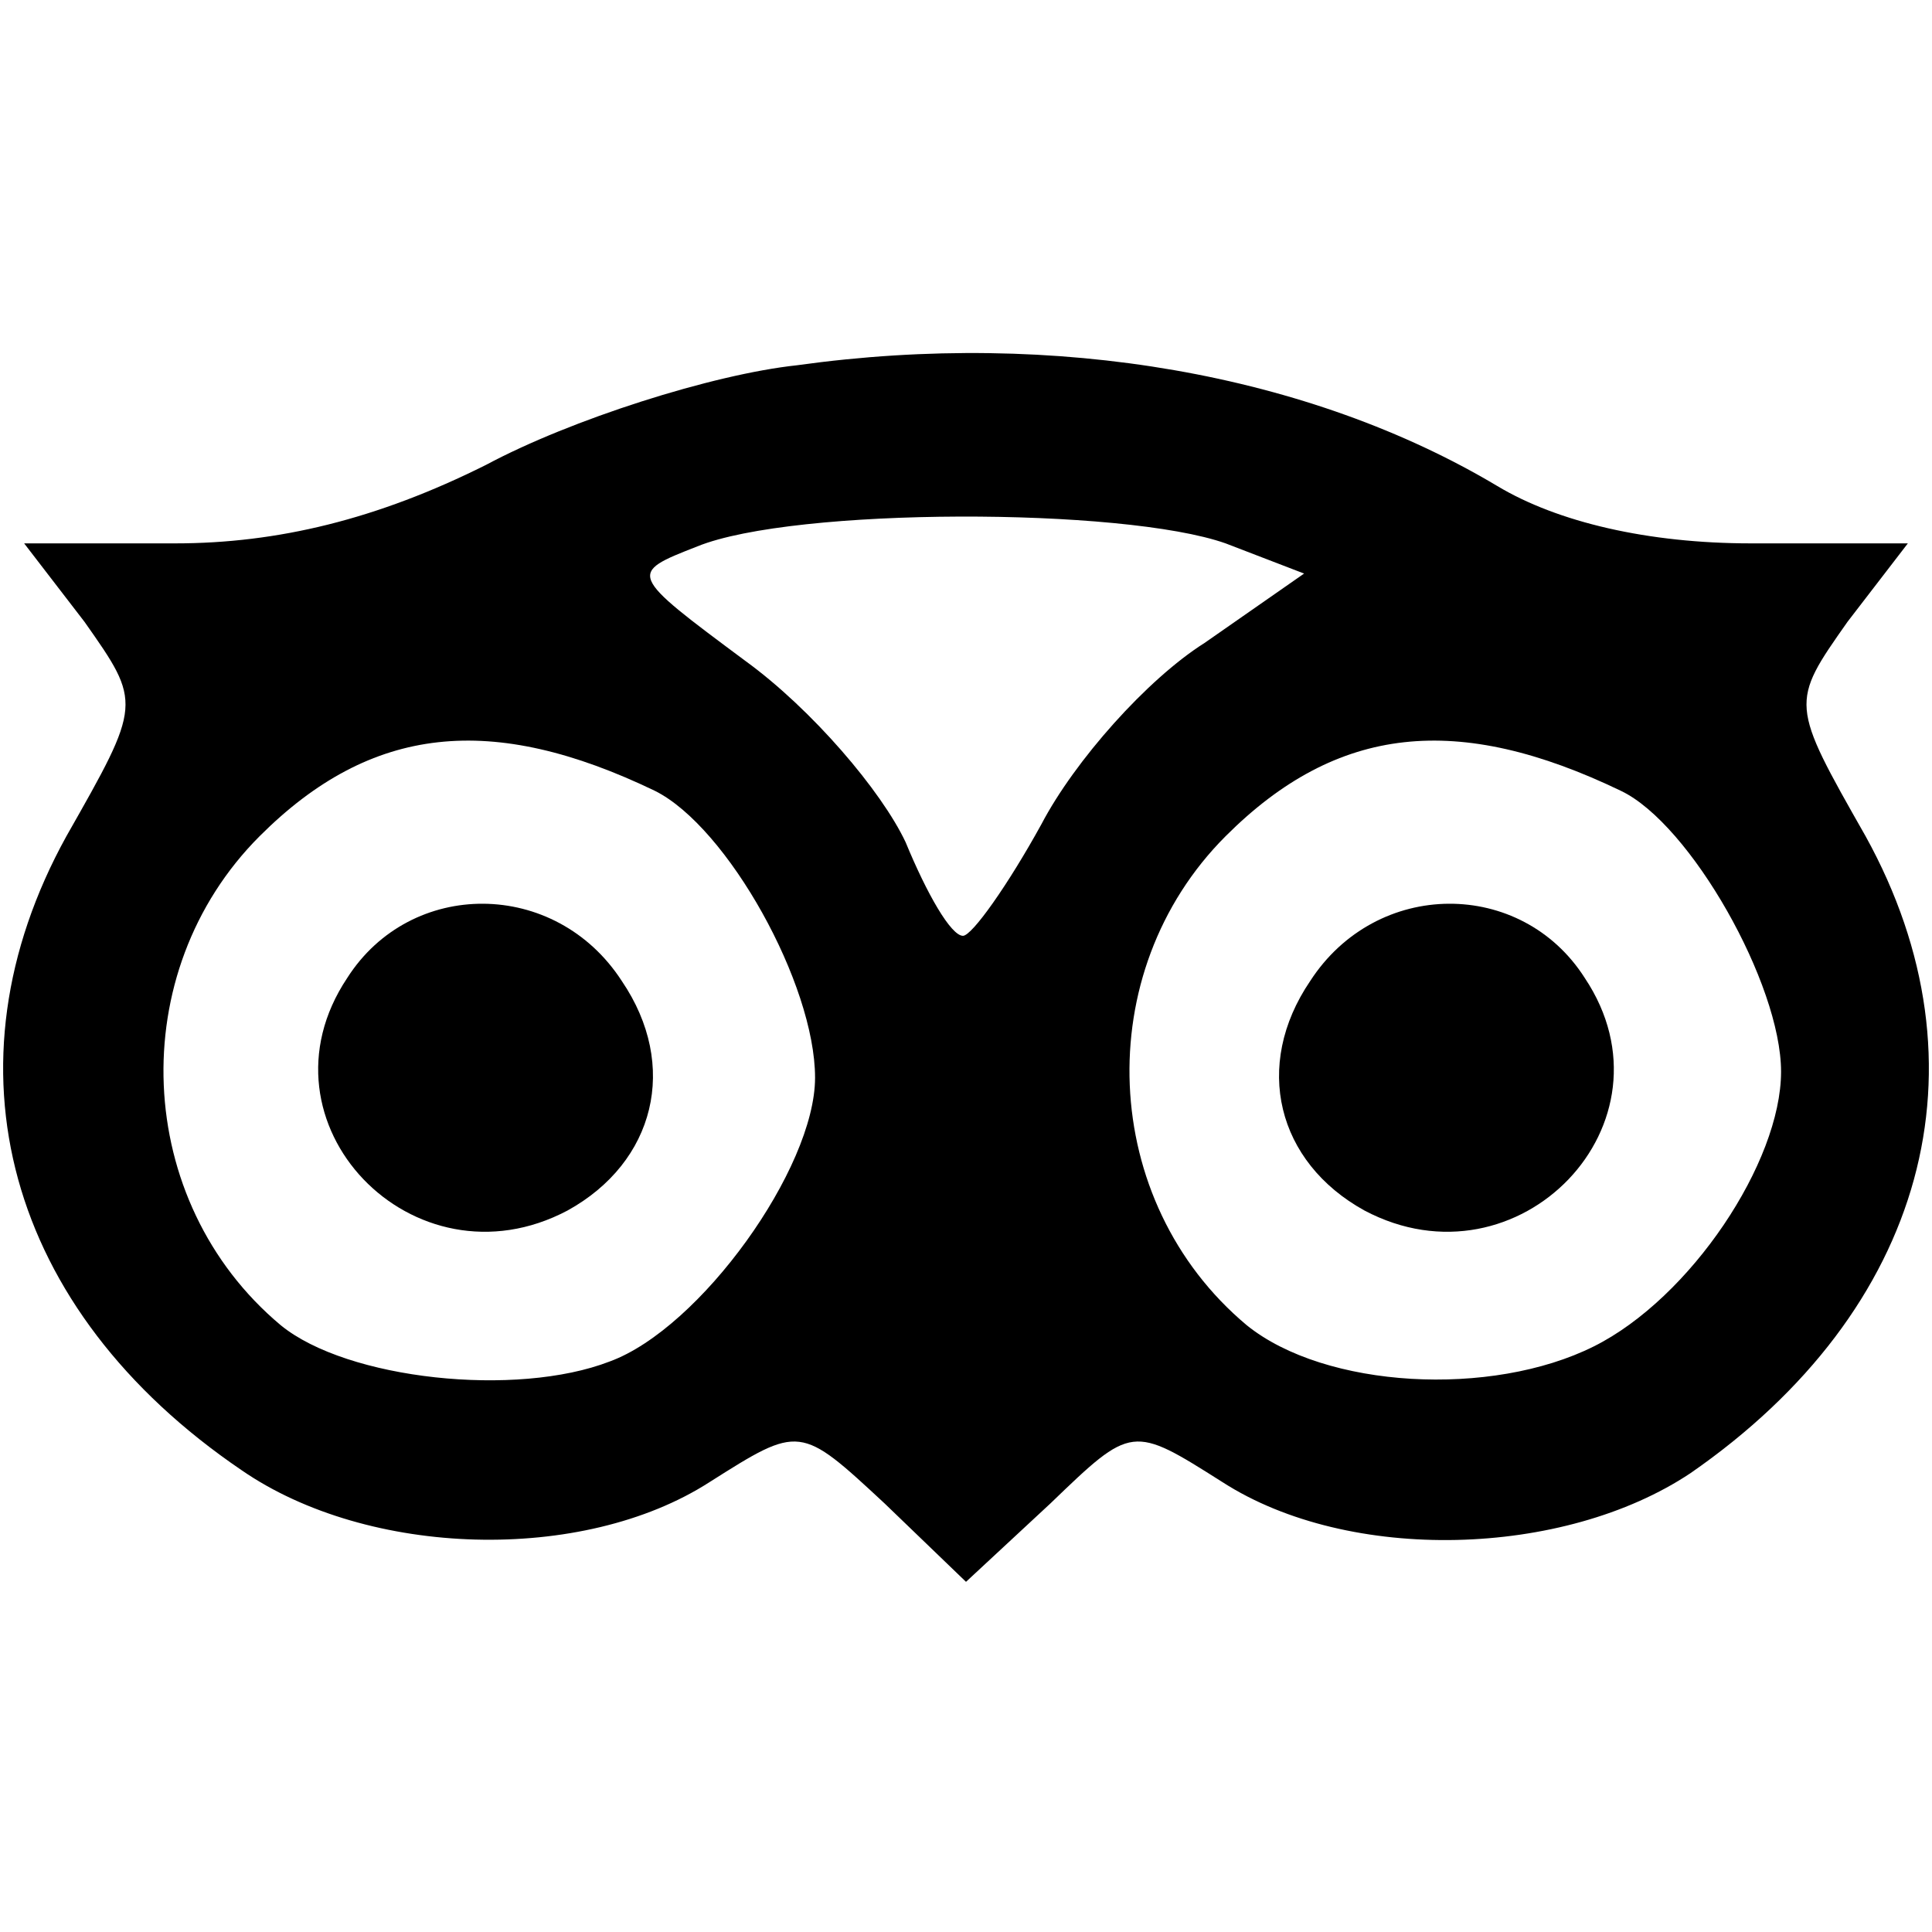 <?xml version="1.0" standalone="no"?>
<!DOCTYPE svg PUBLIC "-//W3C//DTD SVG 20010904//EN"
 "http://www.w3.org/TR/2001/REC-SVG-20010904/DTD/svg10.dtd">
<svg version="1.0" xmlns="http://www.w3.org/2000/svg"
 width="64pt" height="64pt" viewBox="0 0 64 64"
 preserveAspectRatio="xMidYMid meet">

<g transform="translate(0,64) scale(0.1,-0.1)"
fill="#000000" stroke="none">
<path d="M264 519 c-28 -3 -75 -18 -103 -33 -36 -18 -69 -26 -103 -26 l-50 0
20 -26 c19 -27 19 -27 -6 -71 -42 -76 -20 -157 58 -210 42 -29 113 -31 155 -4
30 19 30 19 58 -7 l27 -26 28 26 c27 26 27 26 57 7 42 -27 113 -25 155 3 78
54 100 135 58 211 -25 44 -25 44 -6 71 l20 26 -52 0 c-34 0 -64 7 -84 19 -62
37 -146 52 -232 40z m142 -59 l26 -10 -33 -23 c-19 -12 -43 -39 -54 -60 -11
-20 -23 -37 -26 -37 -4 0 -12 14 -19 31 -8 17 -31 44 -53 60 -39 29 -39 29
-16 38 32 13 141 13 175 1z m-189 -82 c24 -12 53 -64 53 -95 0 -30 -38 -83
-68 -94 -31 -12 -87 -6 -109 12 -49 41 -52 117 -7 162 37 37 77 41 131 15z
m320 0 c23 -11 53 -64 53 -93 0 -30 -30 -75 -62 -91 -34 -17 -89 -14 -115 7
-49 41 -52 117 -7 162 37 37 77 41 131 15z"/>
<path d="M115 316 c-32 -48 22 -104 73 -77 29 16 37 48 18 76 -22 34 -70 34
-91 1z"/>
<path d="M434 315 c-19 -28 -11 -60 18 -76 51 -27 105 29 73 77 -21 33 -69 33
-91 -1z"/>
</g>
</svg>
